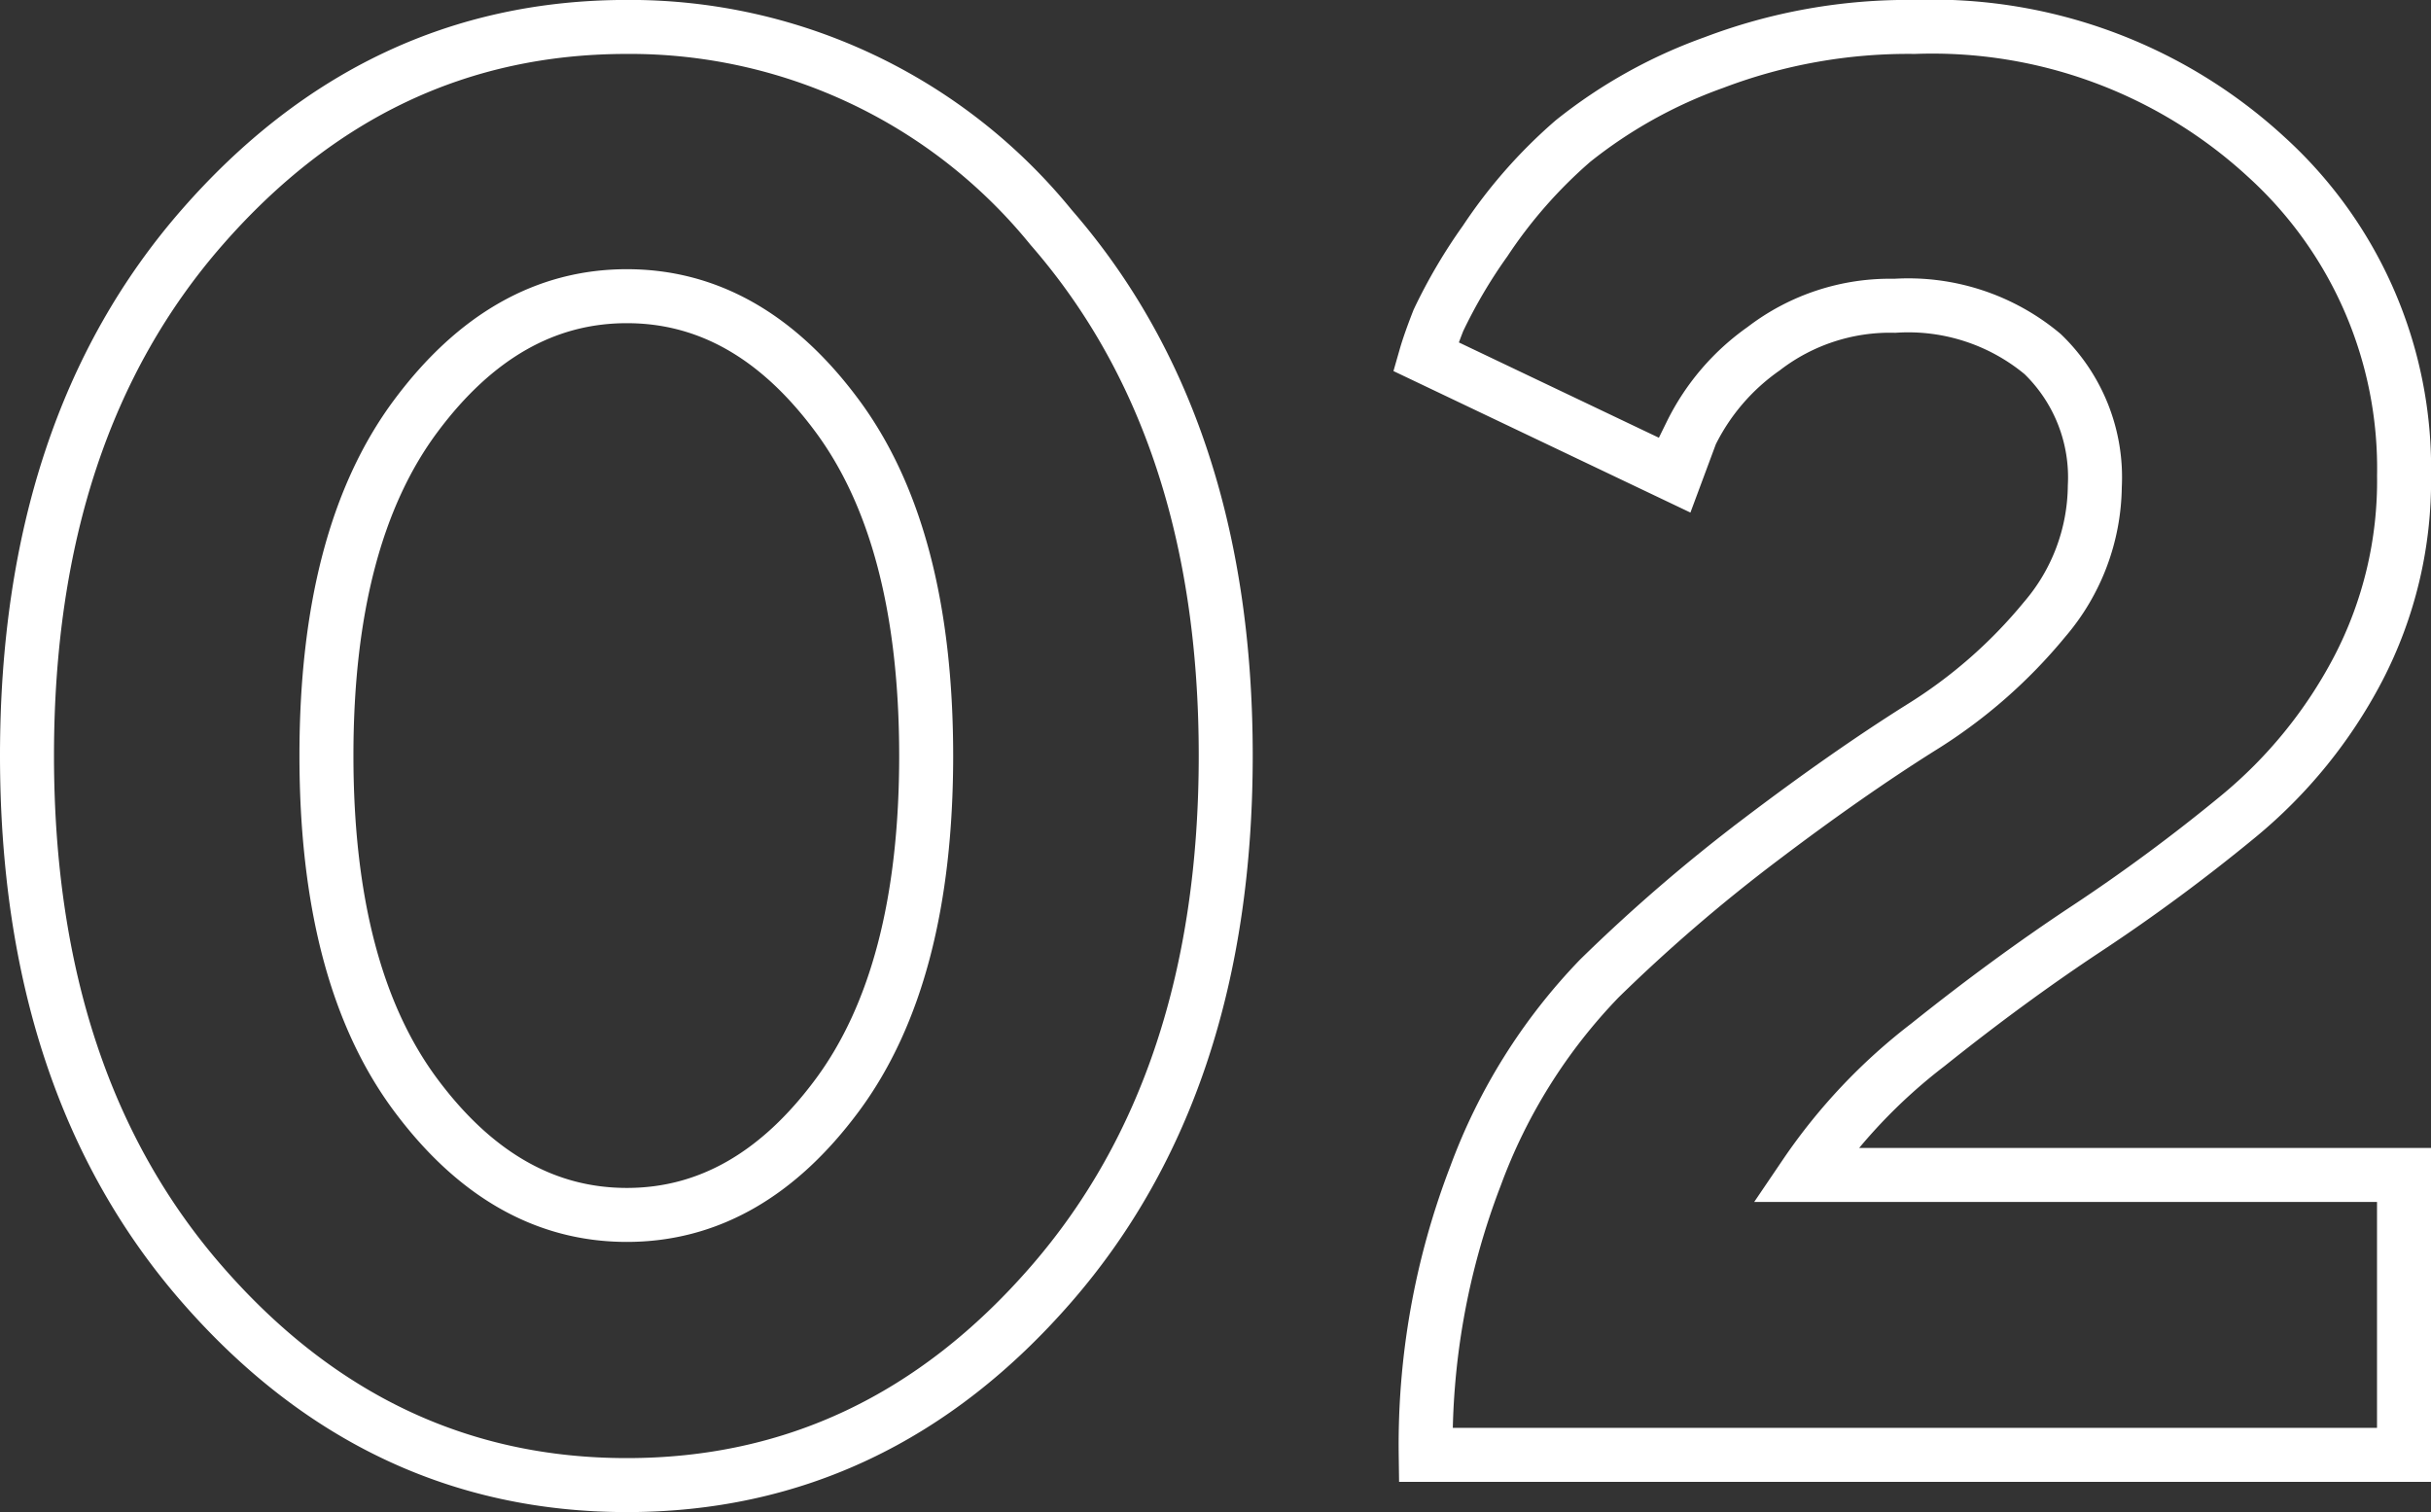 <svg xmlns="http://www.w3.org/2000/svg" width="90.056" height="56.019" viewBox="0 0 90.056 56.019">
  <rect x="0" y="0" width="90.056" height="56.019" fill="#333333" stroke="none"/>
  <path id="パス_67815" data-name="パス 67815" d="M-35.157-25.907q0-8.13,3.306-12.574t7.823-4.444q4.517,0,7.8,4.444t3.288,12.574q0,8.13-3.288,12.574t-7.8,4.444q-4.517,0-7.823-4.444T-35.157-25.907Zm33.314,0q0-12.141-6.468-19.566A20.1,20.1,0,0,0-24.028-52.9q-9.25,0-15.736,7.425T-46.25-25.907q0,12.141,6.486,19.584T-24.028,1.12q9.25,0,15.718-7.443T-1.843-25.907ZM41.806,0V-10.37H19.62a20.706,20.706,0,0,1,4.553-4.824q3-2.4,5.872-4.3a66.809,66.809,0,0,0,5.619-4.155,17.72,17.72,0,0,0,4.444-5.474,15.081,15.081,0,0,0,1.7-7.154,15.581,15.581,0,0,0-5.113-11.815A18.26,18.26,0,0,0,23.667-52.9a20.252,20.252,0,0,0-7.425,1.319,18.089,18.089,0,0,0-5.221,2.909,18.169,18.169,0,0,0-3.252,3.7,19.461,19.461,0,0,0-1.734,2.945q-.325.831-.47,1.337l9.25,4.408.578-1.554a8.316,8.316,0,0,1,2.692-3.144,7.674,7.674,0,0,1,4.86-1.59,7.764,7.764,0,0,1,5.474,1.789,6.342,6.342,0,0,1,1.933,4.9,7.687,7.687,0,0,1-1.861,4.932A18.578,18.578,0,0,1,23.9-26.937q-2.728,1.716-5.944,4.155A62.159,62.159,0,0,0,12-17.651a20.942,20.942,0,0,0-4.589,7.317A27.7,27.7,0,0,0,5.565,0Z" transform="translate(47.25 53.898)" fill="rgba(255,255,255,0)" stroke="#fff" stroke-width="2"/>
</svg>
